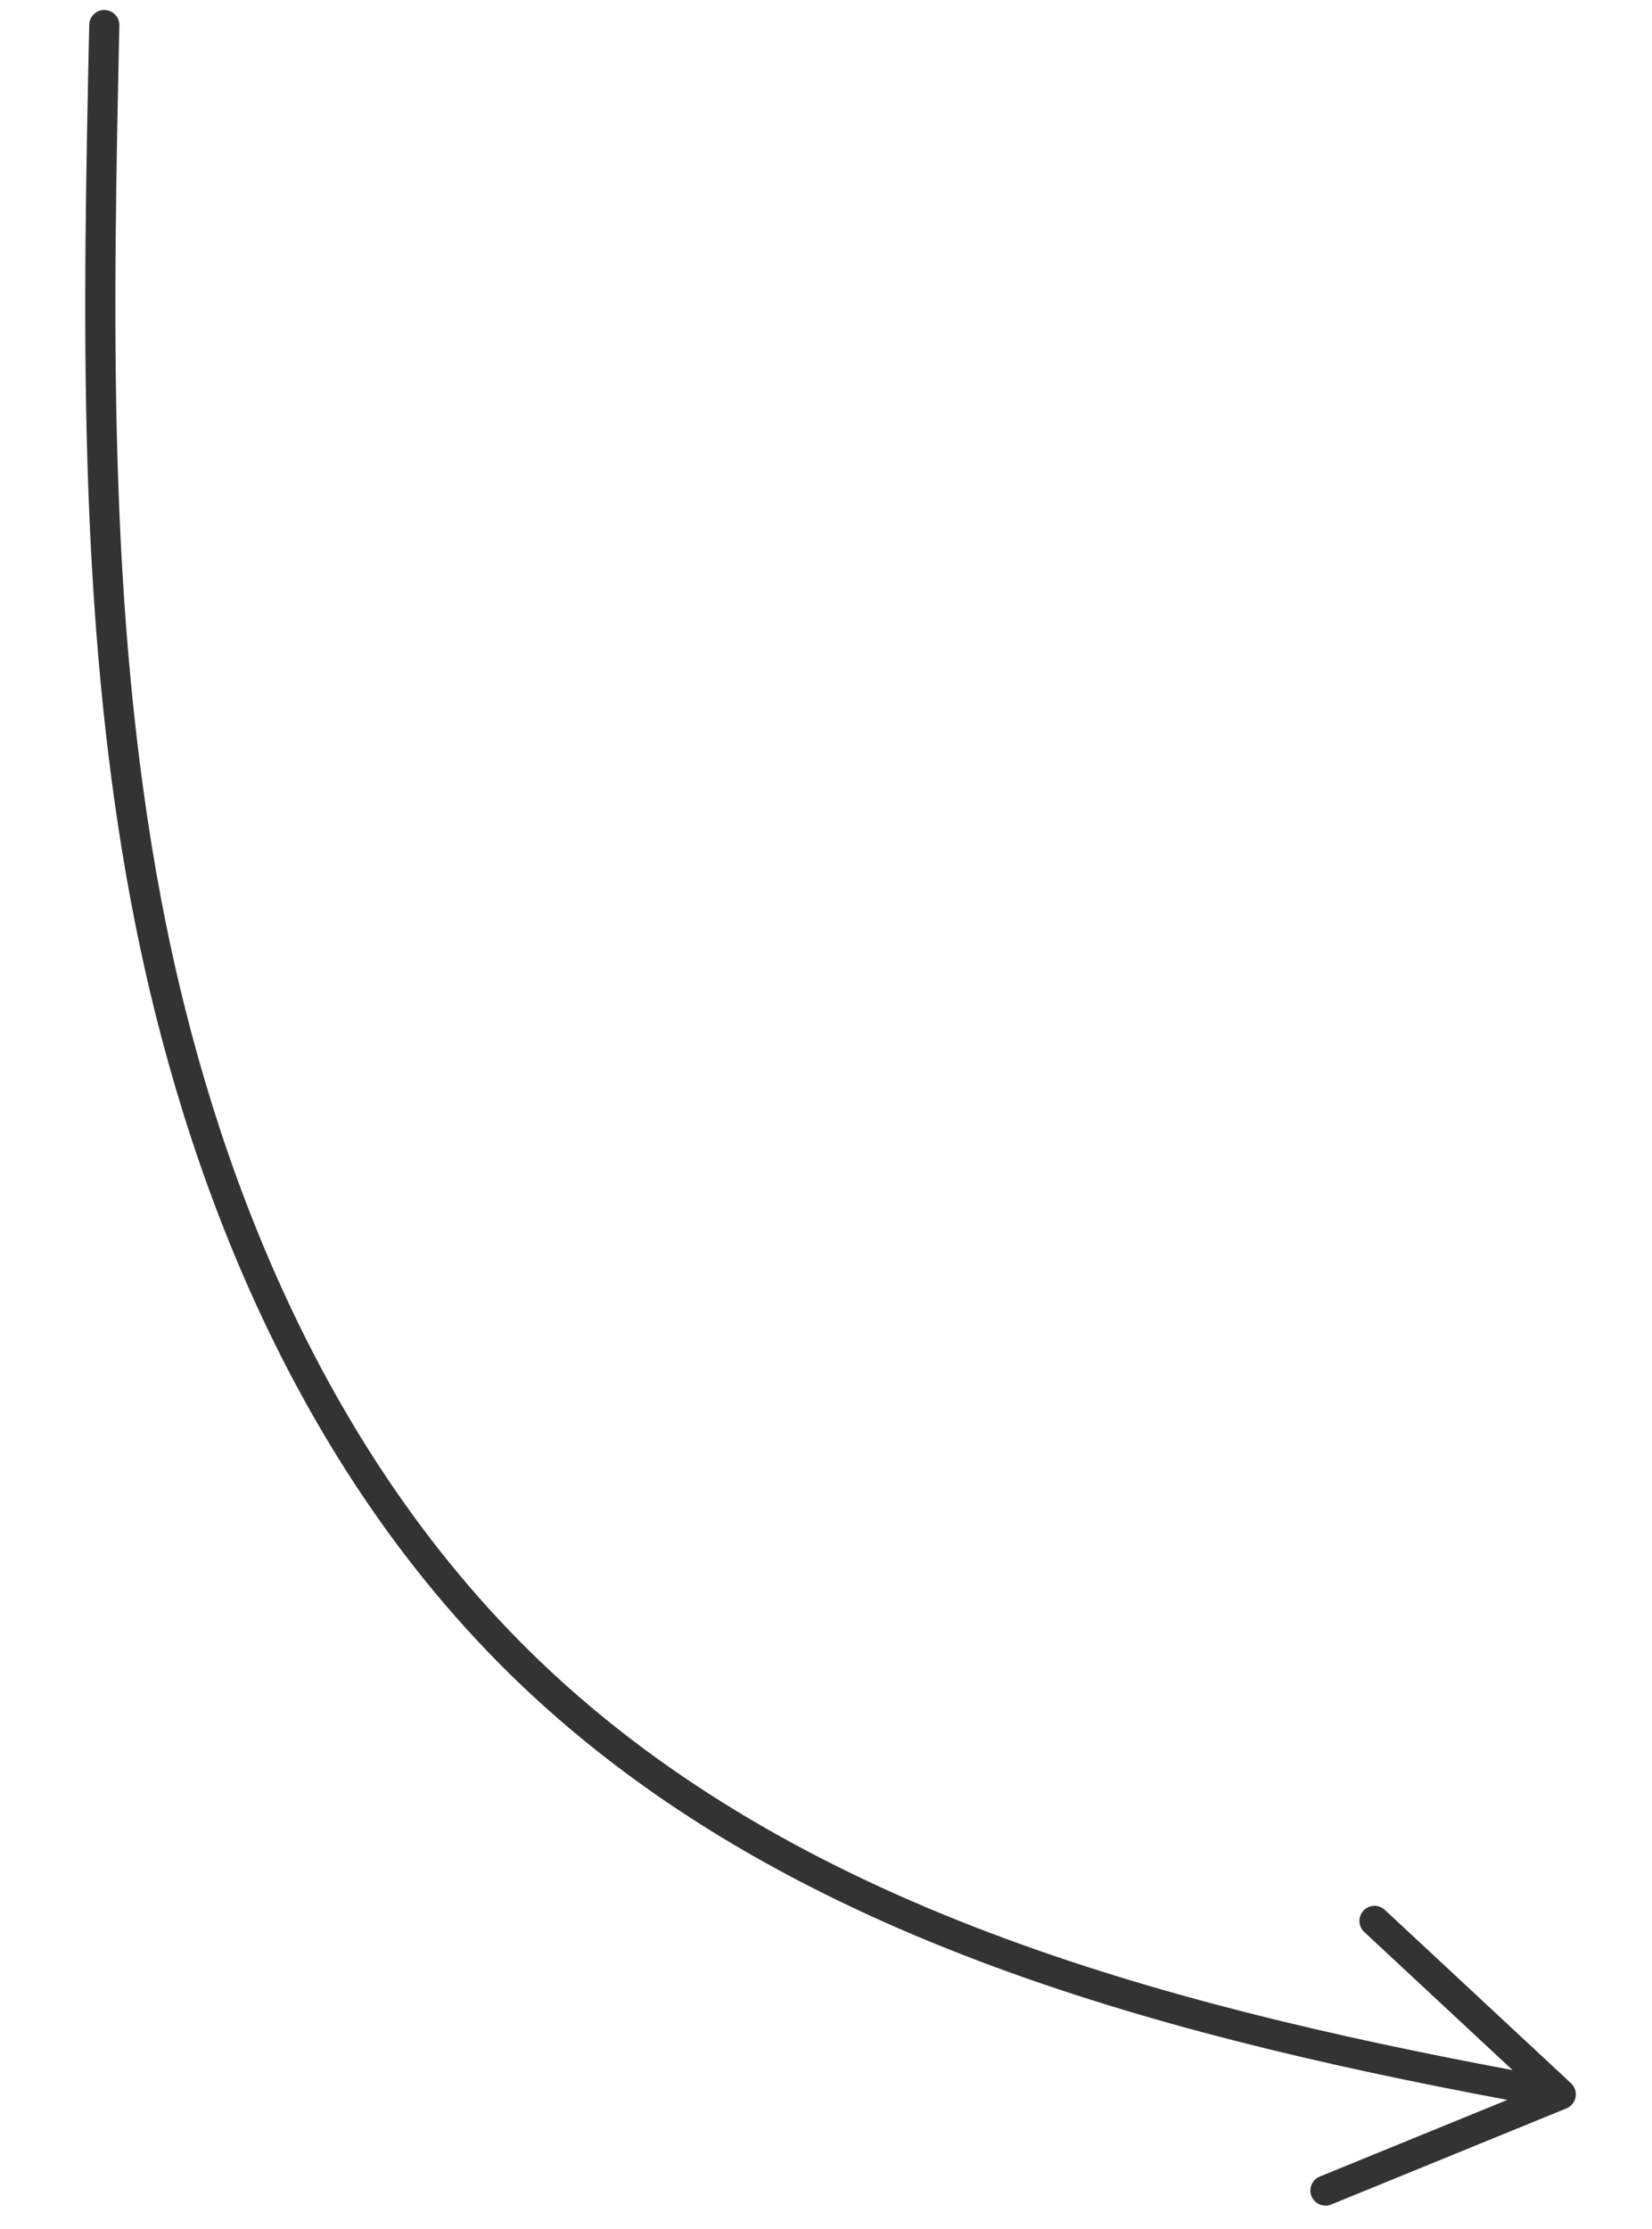 <?xml version="1.0" encoding="UTF-8"?> <svg xmlns="http://www.w3.org/2000/svg" width="109" height="147" viewBox="0 0 109 147" fill="none"> <g clip-path="url(#clip0_89_1604)"> <path d="M8.675 59.652C11.507 74.677 18.276 95.812 34.435 111.184C51.624 127.534 75.739 134.061 99.456 138.504L87.081 143.559C86.572 143.768 86.326 144.349 86.533 144.858C86.741 145.367 87.325 145.61 87.829 145.406L103.357 139.064C103.67 138.936 103.899 138.655 103.96 138.318C104.02 137.983 103.906 137.64 103.658 137.407L91.37 125.969C91.224 125.836 91.052 125.751 90.872 125.719C90.55 125.659 90.202 125.763 89.962 126.022C89.589 126.425 89.613 127.056 90.016 127.431L99.801 136.54C76.389 132.151 52.616 125.73 35.8 109.735C20.027 94.731 13.403 74.016 10.626 59.281C7.051 40.31 7.469 20.67 7.875 1.676C7.887 1.132 7.461 0.679 6.918 0.659C6.913 0.658 6.907 0.658 6.903 0.658C6.354 0.645 5.9 1.083 5.887 1.634C5.48 20.731 5.058 40.477 8.673 59.652L8.675 59.652Z" fill="#333333"></path> </g> <defs> <clipPath id="clip0_89_1604"> <rect width="103.145" height="141.694" fill="white" transform="translate(103.678 146.089) rotate(-177.848)"></rect> </clipPath> </defs> </svg> 